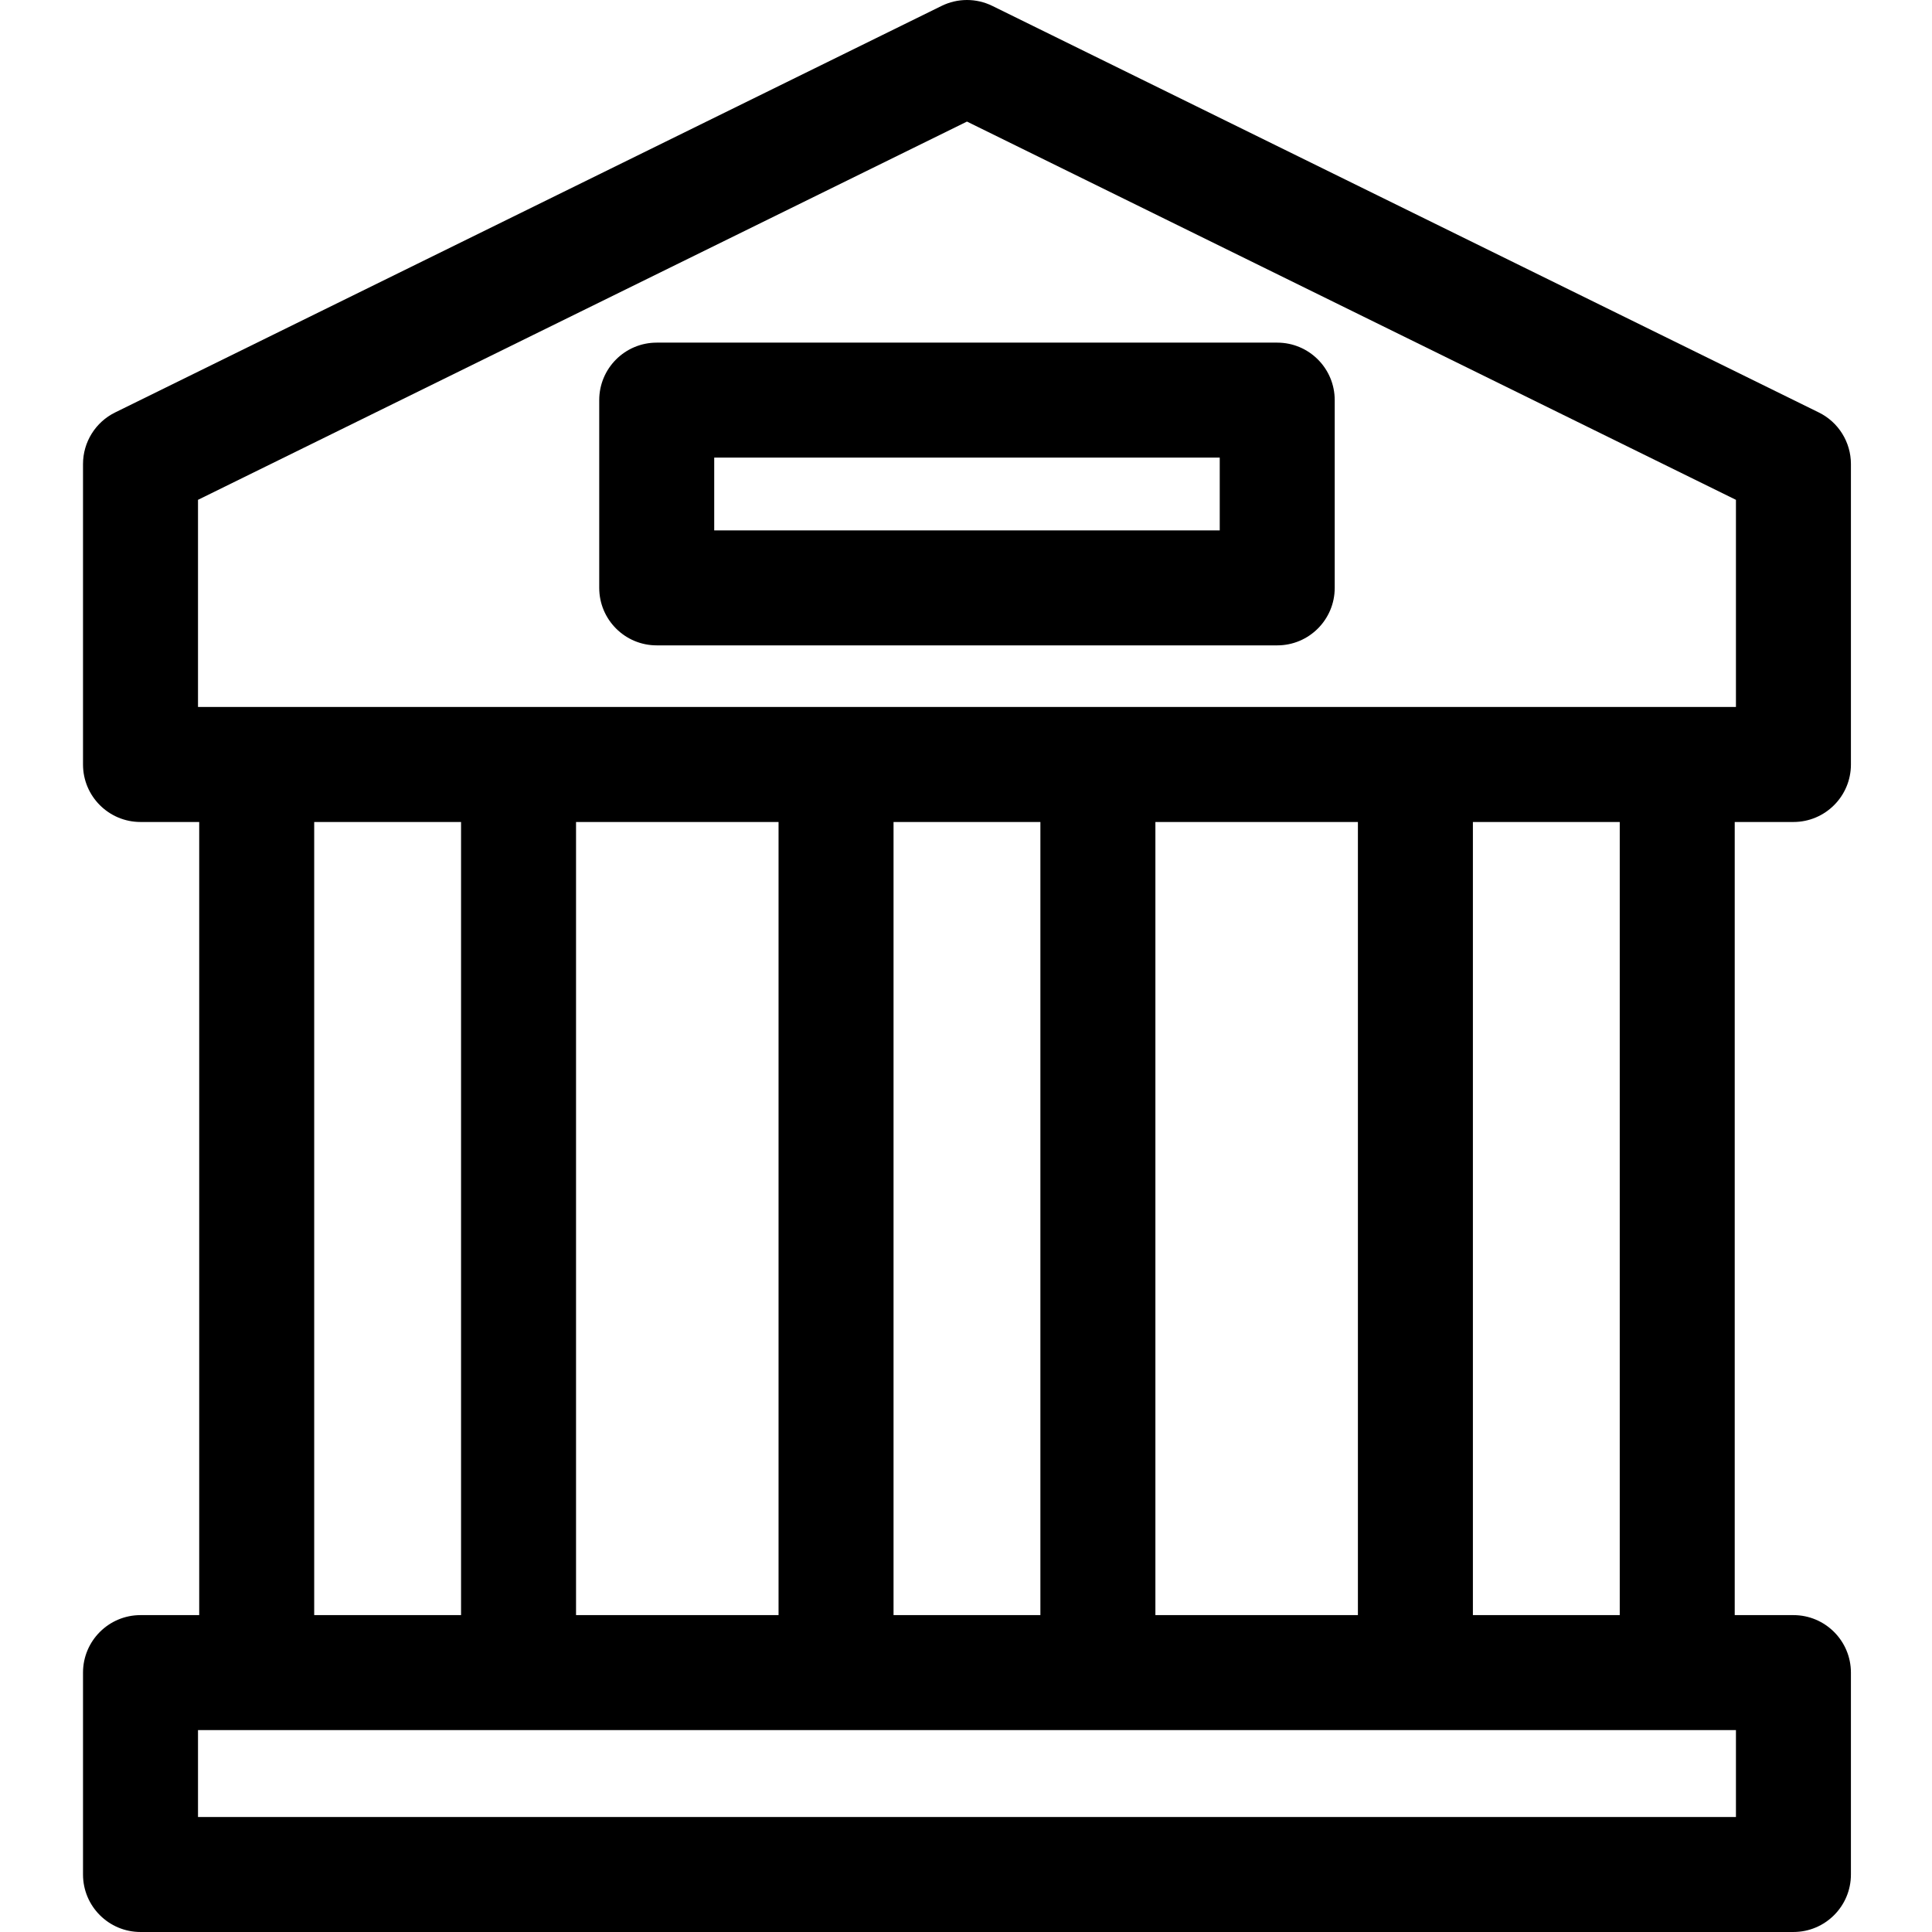 <svg height="512pt" viewBox="-22 0 512 512.001" width="512pt" xmlns="http://www.w3.org/2000/svg"><path d="m453.277 217.836c8.418 0 15.238-6.824 15.238-15.238v-79.621c0-5.809-3.301-11.109-8.512-13.672l-219.02-107.738c-4.242-2.09-9.211-2.09-13.453 0l-219.02 107.738c-5.211 2.562-8.512 7.863-8.512 13.672v79.621c0 8.414 6.824 15.238 15.238 15.238h15.555v210.188h-15.555c-8.414 0-15.238 6.824-15.238 15.238v53.5c0 8.418 6.824 15.238 15.238 15.238h438.039c8.418 0 15.238-6.82 15.238-15.238v-53.5c0-8.414-6.82-15.238-15.238-15.238h-15.555v-210.188zm-422.805-85.375 203.785-100.242 203.785 100.242v54.898h-407.57zm253.719 295.562v-210.188h53.668v210.188zm-99.867-210.188v210.188h-53.668v-210.188zm30.473 0h38.918v210.188h-38.918zm-153.531 0h38.918v210.188h-38.918zm376.777 263.691h-407.57v-23.027h407.57zm-30.793-53.504h-38.918v-210.188h38.918zm0 0"/><path d="m316.48 90.801h-164.445c-8.414 0-15.234 6.82-15.234 15.234v49.758c0 8.414 6.82 15.238 15.234 15.238h164.445c8.414 0 15.234-6.824 15.234-15.238v-49.758c0-8.414-6.82-15.234-15.234-15.234zm-15.238 49.758h-133.969v-19.285h133.969zm0 0"/></svg>
